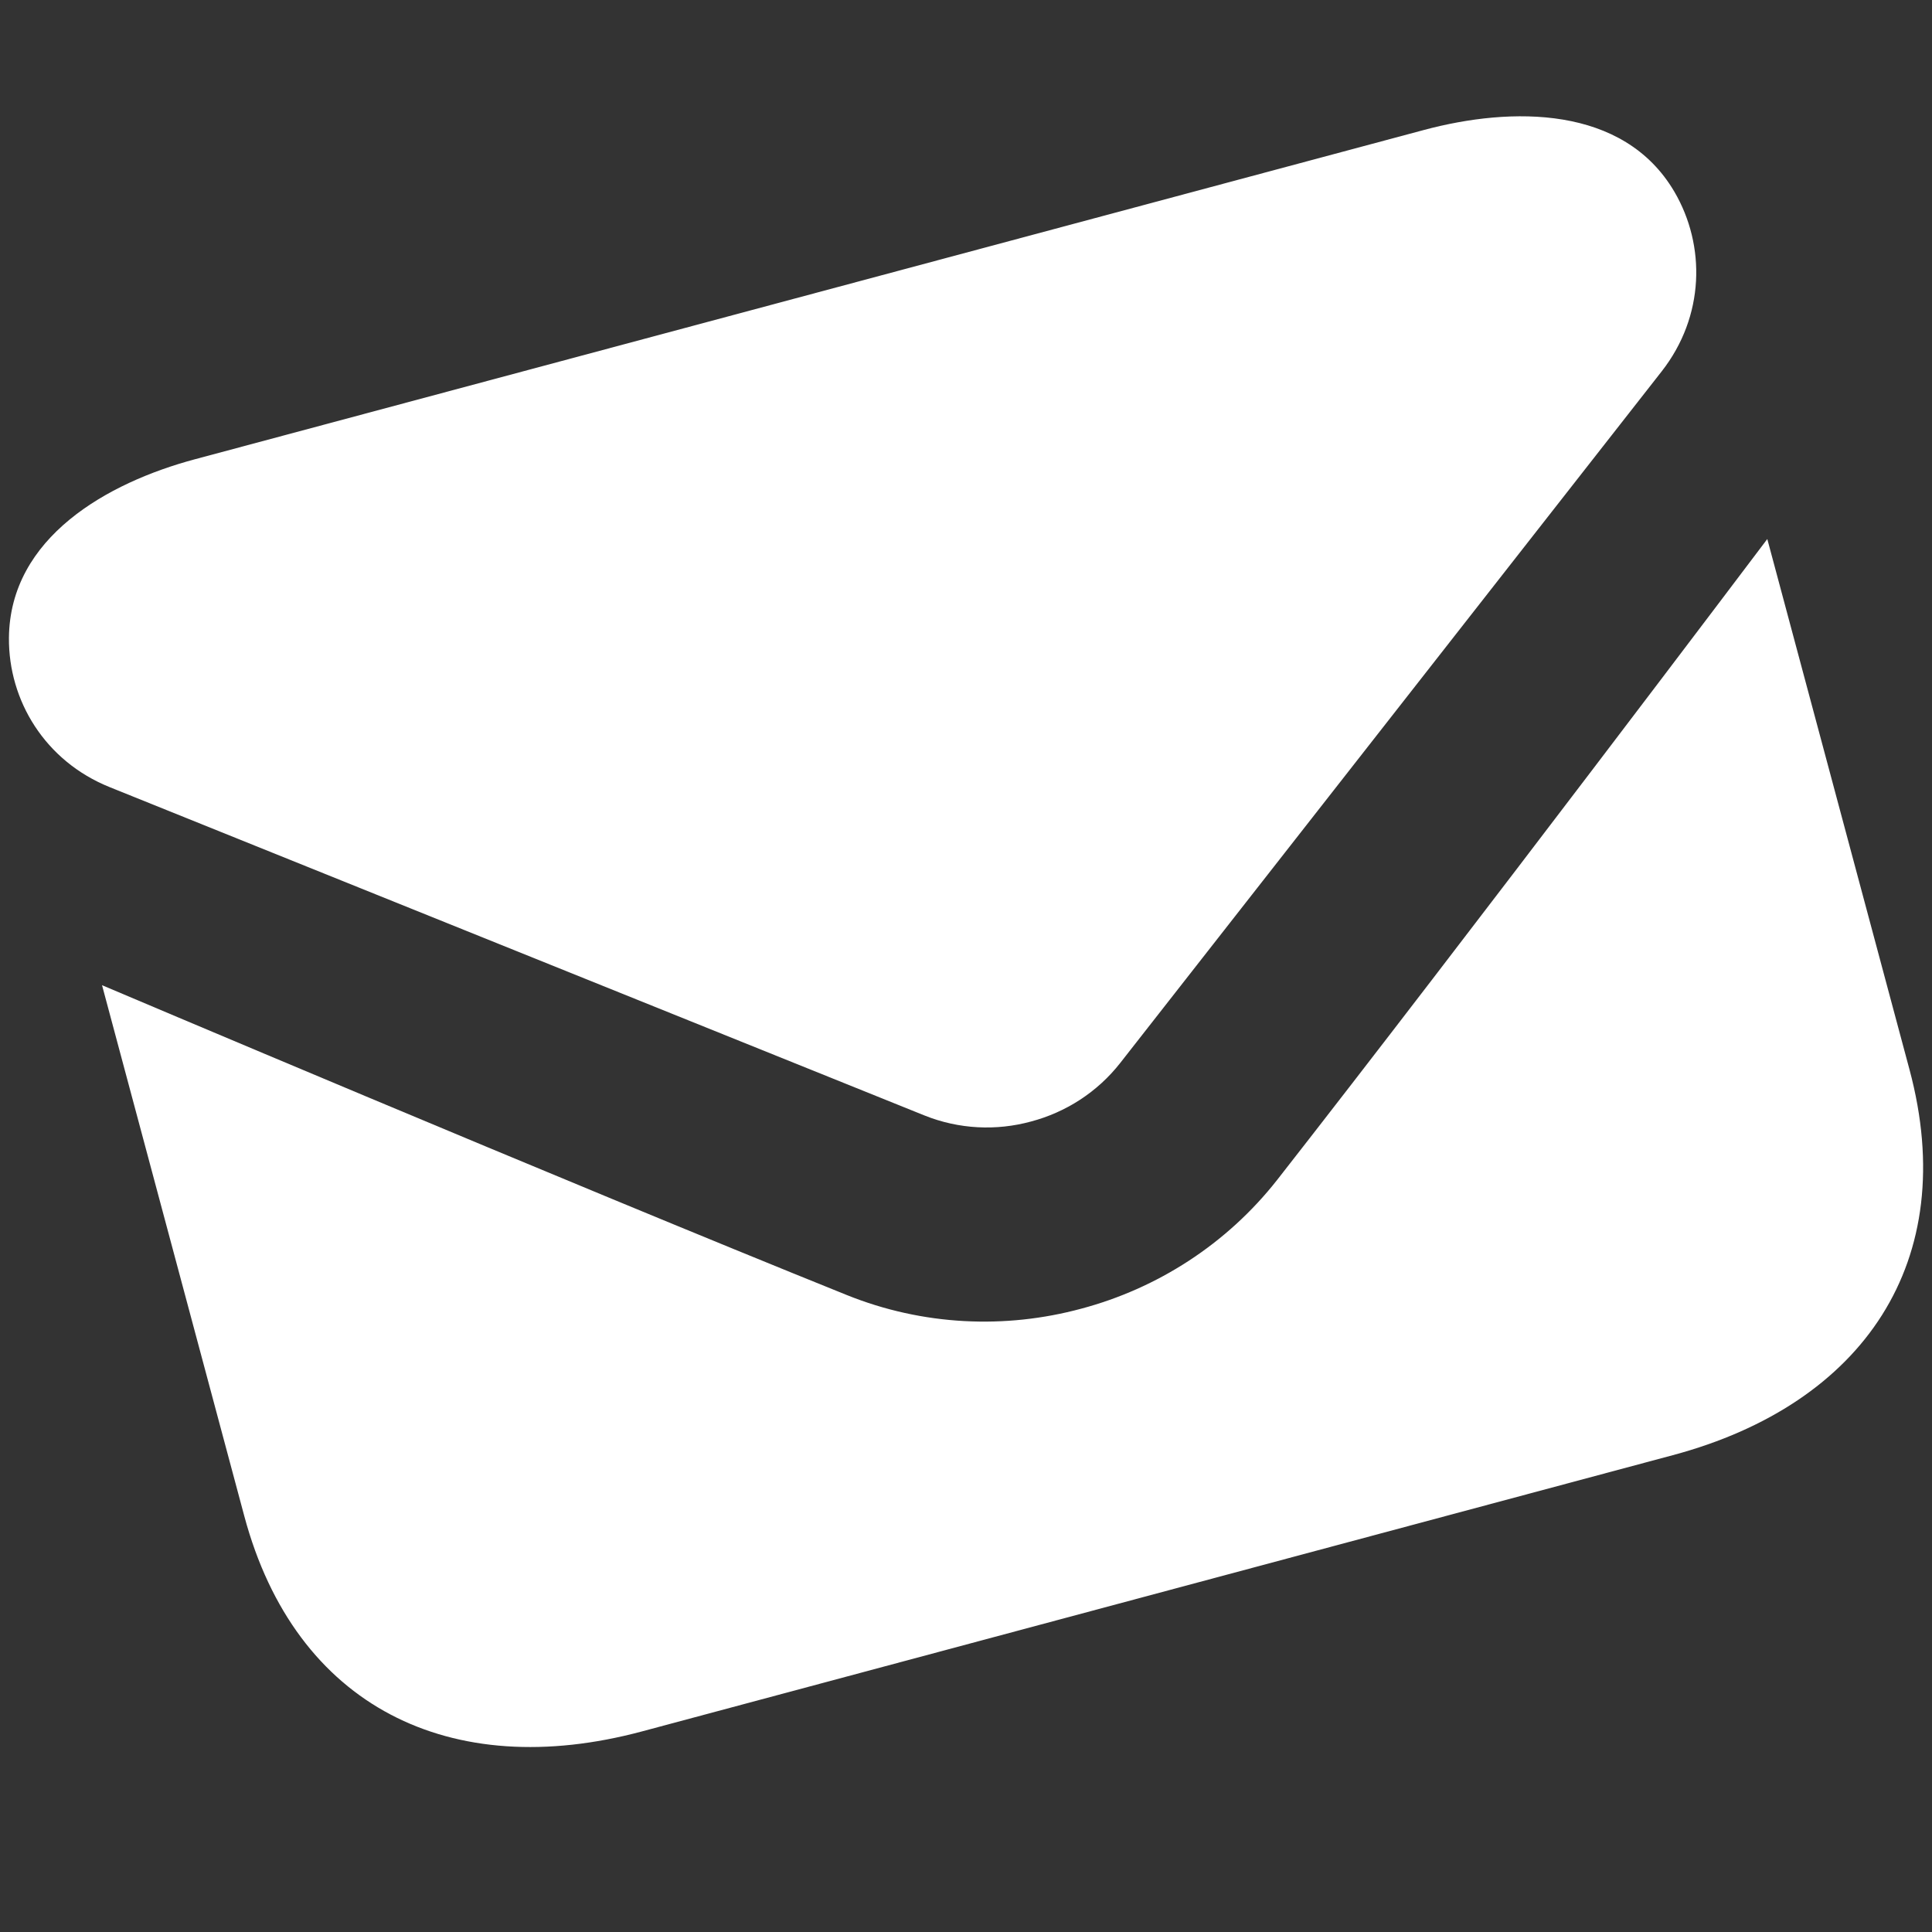 <svg width="16" height="16" viewBox="0 0 16 16" fill="#fff" xmlns="http://www.w3.org/2000/svg">
    <rect x="0" y="0" width="16" height="16" fill="#333333" stroke="none"/>
    <path d="M1.612 3.804L11.794 1.076C12.515 0.883 13.444 0.87 13.866 1.587C14.128 2.034 14.118 2.62 13.761 3.076L9.278 8.802C9.087 9.046 8.825 9.212 8.538 9.288C8.252 9.366 7.942 9.353 7.654 9.237L0.909 6.519C0.372 6.303 0.07 5.801 0.074 5.283C0.081 4.45 0.892 3.997 1.612 3.804Z"></path>
    <path d="M7.013 10.725C7.644 10.979 8.325 11.008 8.954 10.838C9.582 10.671 10.158 10.305 10.578 9.77C12.123 7.795 14.636 4.464 14.636 4.464L15.814 8.859C16.238 10.442 15.437 11.627 13.854 12.051L5.316 14.339C3.733 14.763 2.447 14.137 2.023 12.555L0.845 8.159C0.845 8.159 4.687 9.788 7.013 10.725Z"></path>
</svg>